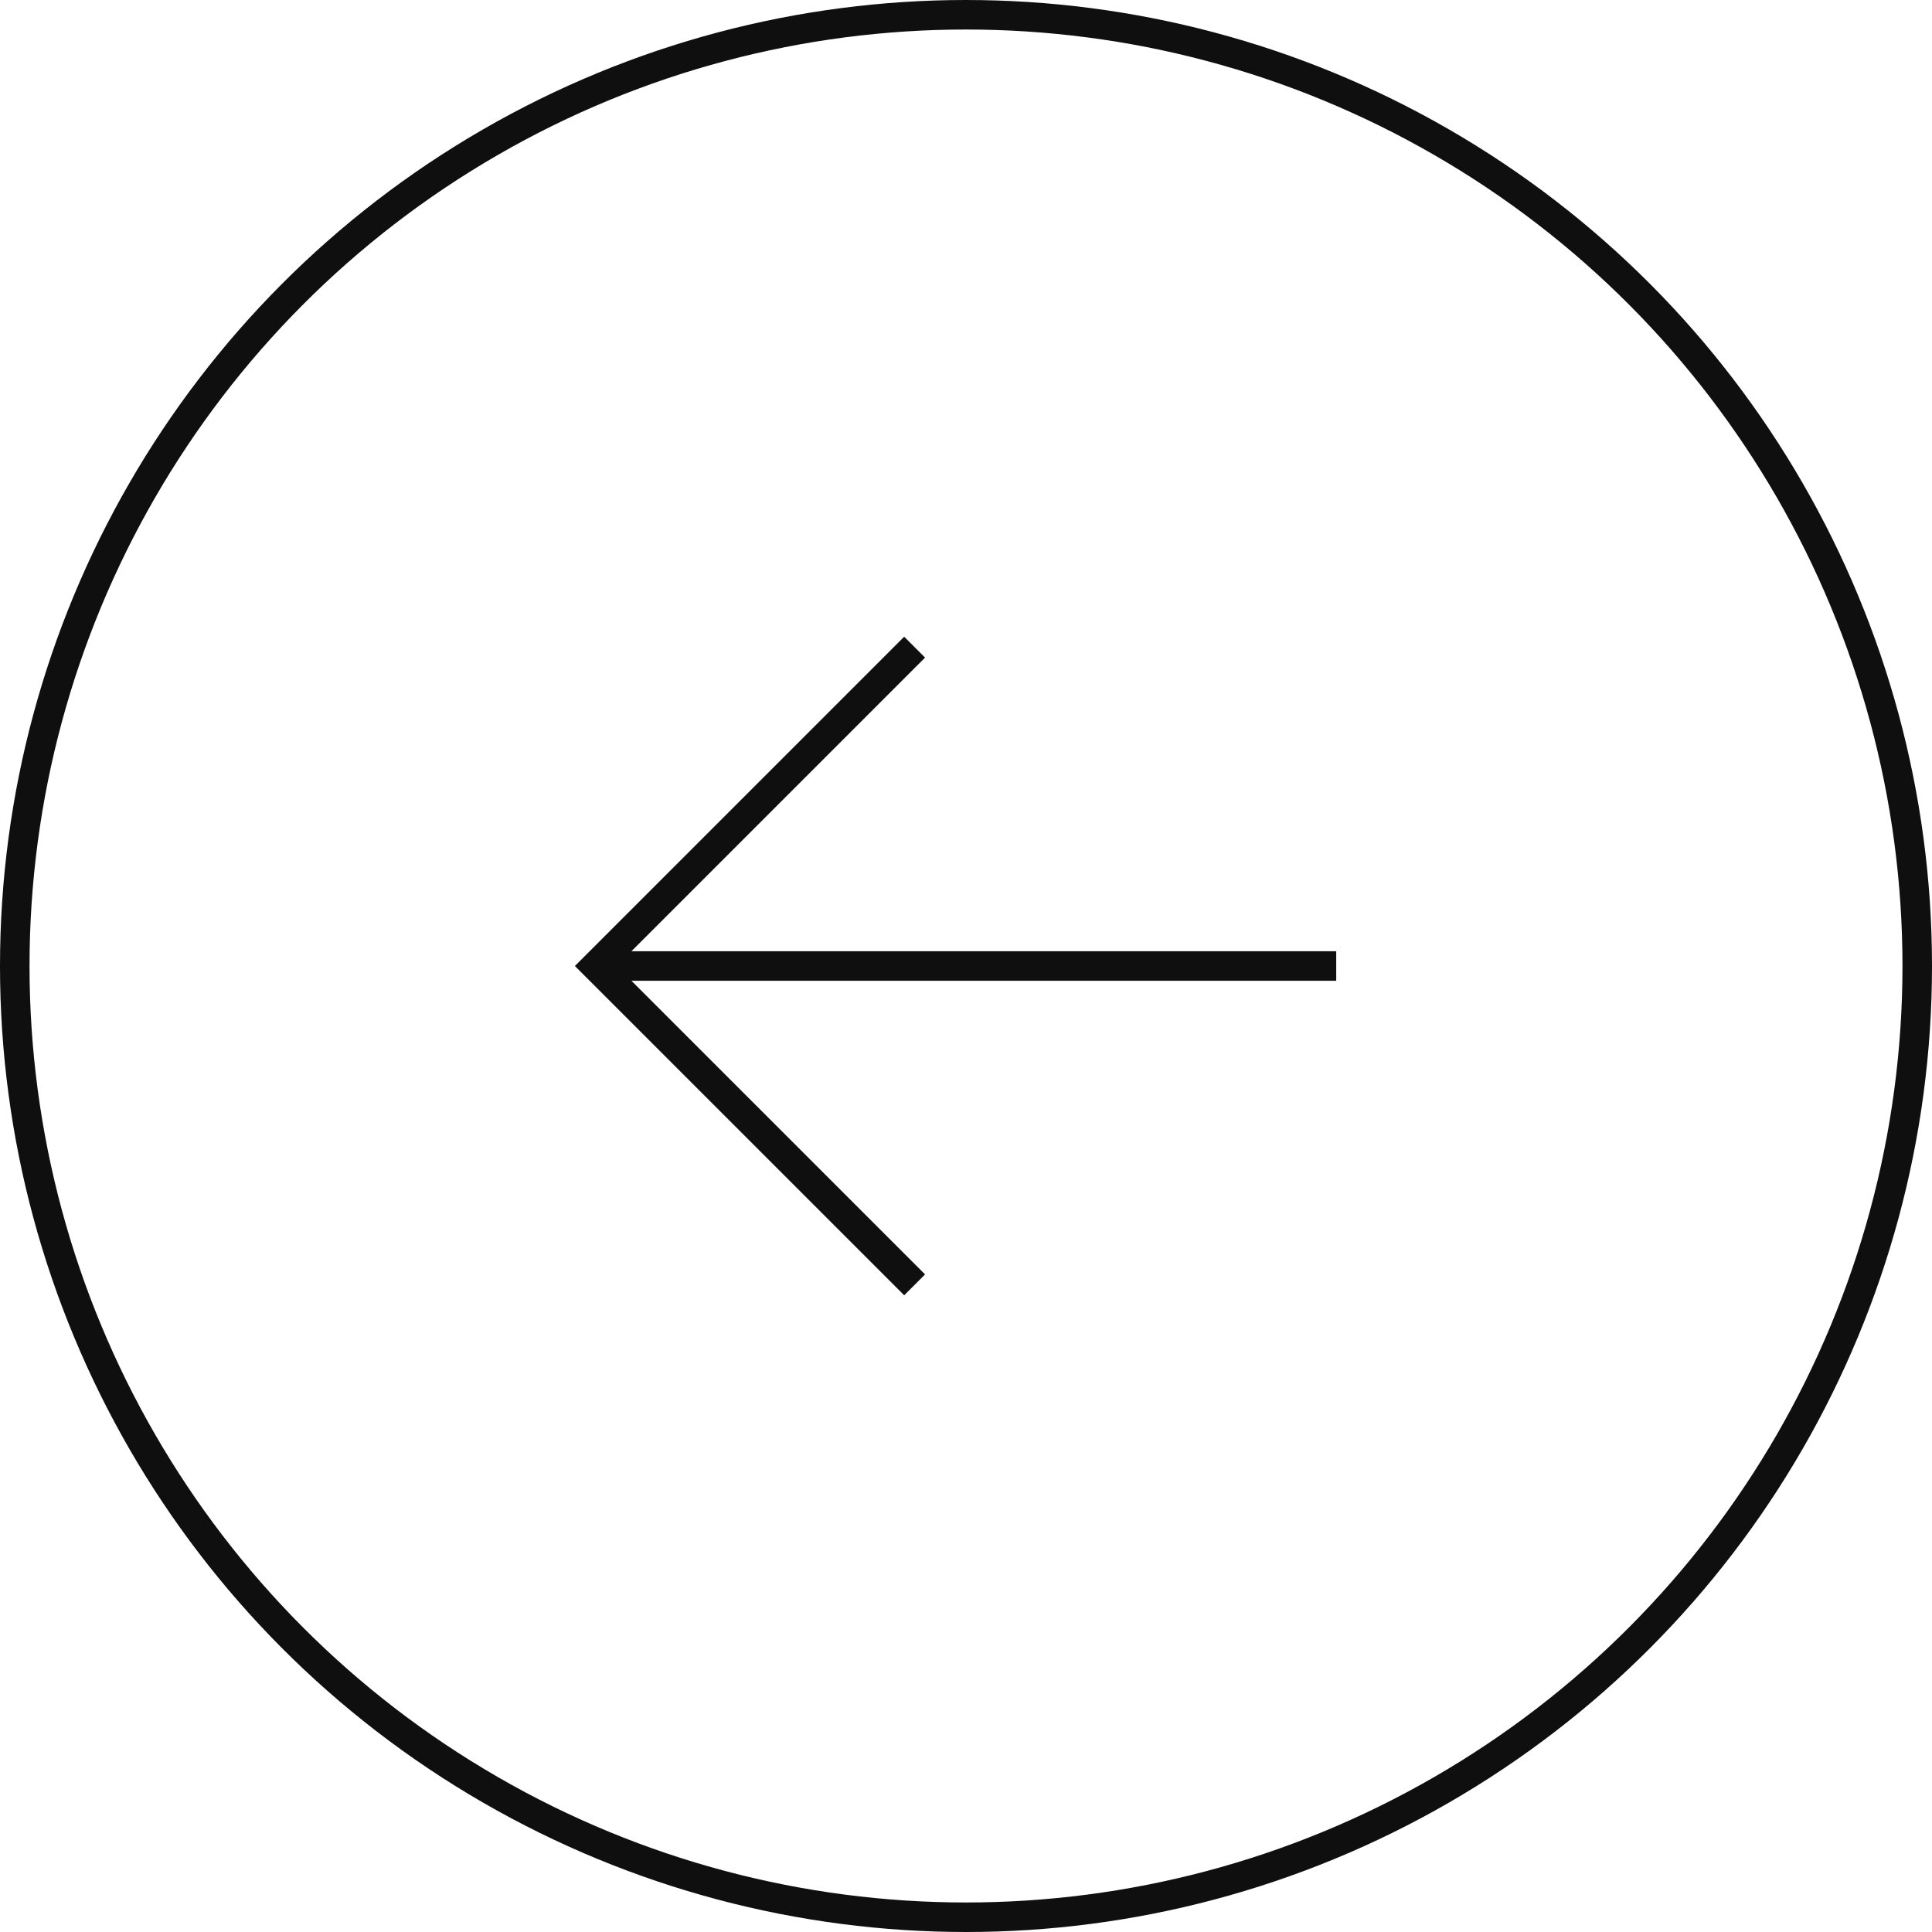 <?xml version="1.0" encoding="UTF-8"?> <svg xmlns="http://www.w3.org/2000/svg" id="_Слой_2" data-name="Слой 2" viewBox="0 0 65.44 65.44"><g id="_Главная_страница" data-name="Главная страница"><circle cx="32.72" cy="32.72" r="32.22" fill="none" stroke="#0f0f0f" stroke-miterlimit="10"></circle><g><polyline points="30.98 43.52 20.18 32.72 30.98 21.92" fill="none" stroke="#0f0f0f" stroke-miterlimit="10"></polyline><line x1="45.26" y1="32.72" x2="20.18" y2="32.72" fill="none" stroke="#0f0f0f" stroke-miterlimit="10"></line></g></g></svg> 